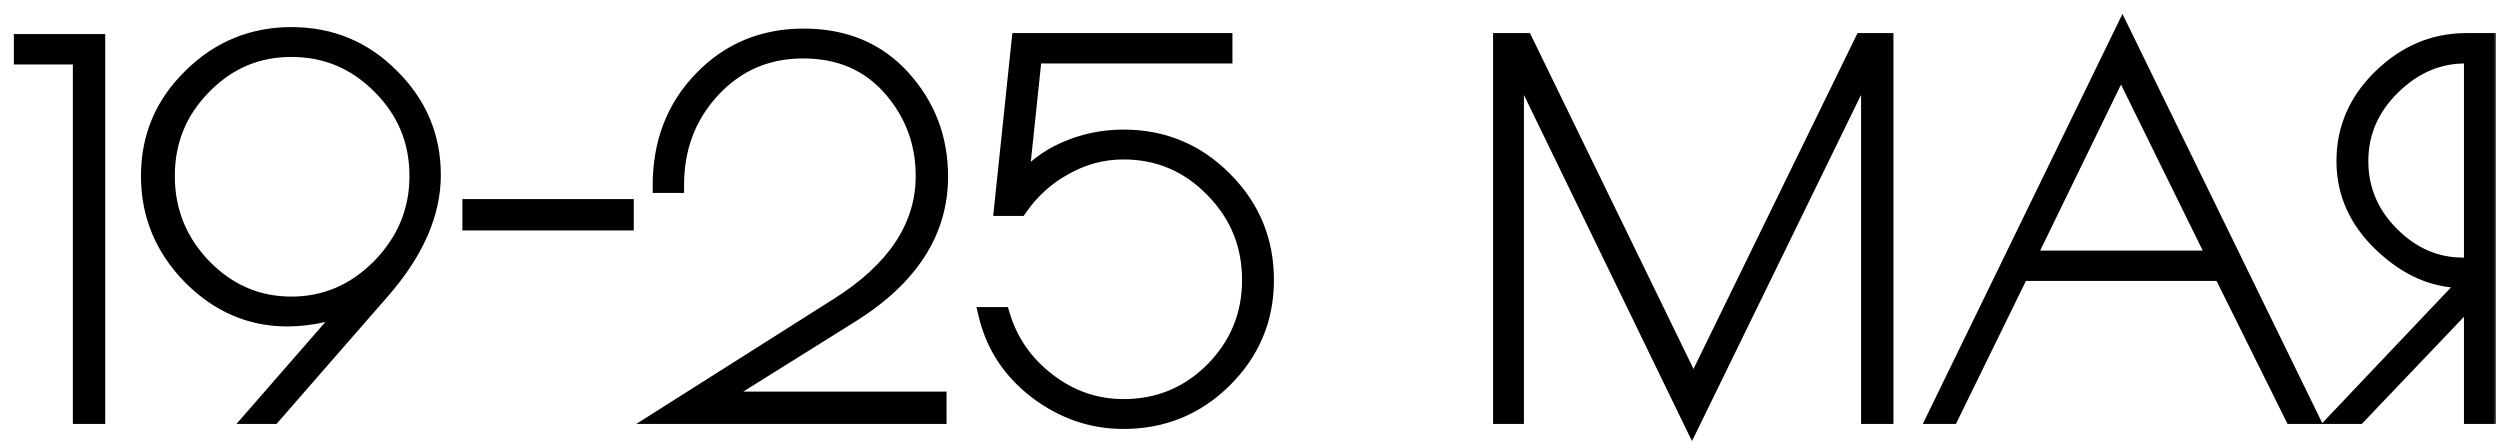 <?xml version="1.0" encoding="UTF-8"?> <svg xmlns="http://www.w3.org/2000/svg" width="175" height="31" viewBox="0 0 175 31" fill="none"><mask id="path-1-outside-1_50_806" maskUnits="userSpaceOnUse" x="0" y="0.121" width="175" height="31" fill="black"><rect fill="white" y="0.121" width="175" height="31"></rect><path d="M5.655 29.121V3.956H1.525V2.941H6.81V29.121H5.655ZM20.117 22.296C17.527 22.296 15.264 21.316 13.327 19.356C11.391 17.373 10.422 15.028 10.422 12.321C10.422 9.591 11.402 7.269 13.362 5.356C15.322 3.419 17.667 2.451 20.397 2.451C23.151 2.451 25.484 3.419 27.397 5.356C29.334 7.269 30.302 9.568 30.302 12.251C30.302 14.934 29.124 17.629 26.767 20.336L19.102 29.121H17.772L24.702 21.176C24.306 21.479 23.652 21.748 22.742 21.981C21.832 22.191 20.957 22.296 20.117 22.296ZM29.217 12.321C29.217 9.871 28.354 7.783 26.627 6.056C24.901 4.306 22.824 3.431 20.397 3.431C17.994 3.431 15.941 4.306 14.237 6.056C12.534 7.783 11.682 9.871 11.682 12.321C11.682 14.771 12.534 16.883 14.237 18.656C15.964 20.429 18.017 21.316 20.397 21.316C22.777 21.316 24.842 20.429 26.592 18.656C28.342 16.859 29.217 14.748 29.217 12.321ZM43.807 15.576H32.922V14.491H43.807V15.576ZM64.654 12.321C64.654 9.964 63.884 7.911 62.344 6.161C60.804 4.411 58.763 3.536 56.219 3.536C53.676 3.536 51.553 4.458 49.849 6.301C48.169 8.121 47.329 10.338 47.329 12.951H46.244C46.244 9.988 47.201 7.514 49.114 5.531C51.028 3.548 53.408 2.556 56.254 2.556C59.124 2.556 61.434 3.524 63.184 5.461C64.934 7.398 65.809 9.696 65.809 12.356C65.809 16.206 63.744 19.426 59.614 22.016L50.094 27.966H65.704V29.121H46.454L58.669 21.386C62.659 18.866 64.654 15.844 64.654 12.321ZM85.715 2.871V3.886H72.379L71.434 12.881C72.251 11.831 73.301 11.026 74.585 10.466C75.868 9.906 77.221 9.626 78.644 9.626C81.421 9.626 83.778 10.606 85.715 12.566C87.651 14.503 88.62 16.848 88.62 19.601C88.62 22.331 87.639 24.664 85.68 26.601C83.743 28.514 81.398 29.471 78.644 29.471C76.428 29.471 74.398 28.771 72.555 27.371C70.734 25.971 69.568 24.198 69.055 22.051H70.139C70.7 23.918 71.773 25.458 73.359 26.671C74.946 27.884 76.708 28.491 78.644 28.491C81.094 28.491 83.183 27.628 84.909 25.901C86.636 24.151 87.499 22.051 87.499 19.601C87.499 17.128 86.636 15.016 84.909 13.266C83.183 11.493 81.094 10.606 78.644 10.606C77.198 10.606 75.833 10.968 74.549 11.691C73.266 12.391 72.204 13.348 71.365 14.561H70.139L71.365 2.871H85.715ZM131.985 2.871V29.121H130.83V4.236L118.44 29.611L106.12 4.236V29.121H105.07V2.871H106.75L118.545 27.091L130.375 2.871H131.985ZM148.573 2.241L161.698 29.121H160.473L155.503 19.111H141.468L136.568 29.121H135.483L148.573 2.241ZM148.468 4.656L141.923 18.096H155.083L148.468 4.656ZM172.647 2.871H174.152V29.121H173.032V20.791L165.087 29.121H163.792L172.822 19.601H172.367C170.361 19.601 168.482 18.773 166.732 17.116C164.982 15.459 164.107 13.511 164.107 11.271C164.107 9.008 164.959 7.048 166.662 5.391C168.389 3.711 170.384 2.871 172.647 2.871ZM172.402 18.586H173.032V3.886H172.577C170.664 3.886 168.961 4.621 167.467 6.091C165.974 7.561 165.227 9.288 165.227 11.271C165.227 13.254 165.951 14.969 167.397 16.416C168.844 17.863 170.512 18.586 172.402 18.586Z"></path></mask><path d="M5.655 29.121V3.956H1.525V2.941H6.81V29.121H5.655ZM20.117 22.296C17.527 22.296 15.264 21.316 13.327 19.356C11.391 17.373 10.422 15.028 10.422 12.321C10.422 9.591 11.402 7.269 13.362 5.356C15.322 3.419 17.667 2.451 20.397 2.451C23.151 2.451 25.484 3.419 27.397 5.356C29.334 7.269 30.302 9.568 30.302 12.251C30.302 14.934 29.124 17.629 26.767 20.336L19.102 29.121H17.772L24.702 21.176C24.306 21.479 23.652 21.748 22.742 21.981C21.832 22.191 20.957 22.296 20.117 22.296ZM29.217 12.321C29.217 9.871 28.354 7.783 26.627 6.056C24.901 4.306 22.824 3.431 20.397 3.431C17.994 3.431 15.941 4.306 14.237 6.056C12.534 7.783 11.682 9.871 11.682 12.321C11.682 14.771 12.534 16.883 14.237 18.656C15.964 20.429 18.017 21.316 20.397 21.316C22.777 21.316 24.842 20.429 26.592 18.656C28.342 16.859 29.217 14.748 29.217 12.321ZM43.807 15.576H32.922V14.491H43.807V15.576ZM64.654 12.321C64.654 9.964 63.884 7.911 62.344 6.161C60.804 4.411 58.763 3.536 56.219 3.536C53.676 3.536 51.553 4.458 49.849 6.301C48.169 8.121 47.329 10.338 47.329 12.951H46.244C46.244 9.988 47.201 7.514 49.114 5.531C51.028 3.548 53.408 2.556 56.254 2.556C59.124 2.556 61.434 3.524 63.184 5.461C64.934 7.398 65.809 9.696 65.809 12.356C65.809 16.206 63.744 19.426 59.614 22.016L50.094 27.966H65.704V29.121H46.454L58.669 21.386C62.659 18.866 64.654 15.844 64.654 12.321ZM85.715 2.871V3.886H72.379L71.434 12.881C72.251 11.831 73.301 11.026 74.585 10.466C75.868 9.906 77.221 9.626 78.644 9.626C81.421 9.626 83.778 10.606 85.715 12.566C87.651 14.503 88.62 16.848 88.62 19.601C88.62 22.331 87.639 24.664 85.68 26.601C83.743 28.514 81.398 29.471 78.644 29.471C76.428 29.471 74.398 28.771 72.555 27.371C70.734 25.971 69.568 24.198 69.055 22.051H70.139C70.7 23.918 71.773 25.458 73.359 26.671C74.946 27.884 76.708 28.491 78.644 28.491C81.094 28.491 83.183 27.628 84.909 25.901C86.636 24.151 87.499 22.051 87.499 19.601C87.499 17.128 86.636 15.016 84.909 13.266C83.183 11.493 81.094 10.606 78.644 10.606C77.198 10.606 75.833 10.968 74.549 11.691C73.266 12.391 72.204 13.348 71.365 14.561H70.139L71.365 2.871H85.715ZM131.985 2.871V29.121H130.83V4.236L118.44 29.611L106.12 4.236V29.121H105.07V2.871H106.75L118.545 27.091L130.375 2.871H131.985ZM148.573 2.241L161.698 29.121H160.473L155.503 19.111H141.468L136.568 29.121H135.483L148.573 2.241ZM148.468 4.656L141.923 18.096H155.083L148.468 4.656ZM172.647 2.871H174.152V29.121H173.032V20.791L165.087 29.121H163.792L172.822 19.601H172.367C170.361 19.601 168.482 18.773 166.732 17.116C164.982 15.459 164.107 13.511 164.107 11.271C164.107 9.008 164.959 7.048 166.662 5.391C168.389 3.711 170.384 2.871 172.647 2.871ZM172.402 18.586H173.032V3.886H172.577C170.664 3.886 168.961 4.621 167.467 6.091C165.974 7.561 165.227 9.288 165.227 11.271C165.227 13.254 165.951 14.969 167.397 16.416C168.844 17.863 170.512 18.586 172.402 18.586Z" fill="black"></path><path d="M5.655 29.121H5.1V29.676H5.655V29.121ZM5.655 3.956H6.21V3.401H5.655V3.956ZM1.525 3.956H0.97V4.511H1.525V3.956ZM1.525 2.941V2.386H0.97V2.941H1.525ZM6.81 2.941H7.365V2.386H6.81V2.941ZM6.81 29.121V29.676H7.365V29.121H6.81ZM5.655 29.121H6.21V3.956H5.655H5.1V29.121H5.655ZM5.655 3.956V3.401H1.525V3.956V4.511H5.655V3.956ZM1.525 3.956H2.08V2.941H1.525H0.97V3.956H1.525ZM1.525 2.941V3.496H6.81V2.941V2.386H1.525V2.941ZM6.81 2.941H6.255V29.121H6.81H7.365V2.941H6.81ZM6.81 29.121V28.566H5.655V29.121V29.676H6.81V29.121ZM13.327 19.356L12.93 19.744L12.932 19.746L13.327 19.356ZM13.362 5.356L13.75 5.753L13.753 5.751L13.362 5.356ZM27.397 5.356L27.002 5.746L27.007 5.751L27.397 5.356ZM26.767 20.336L27.186 20.701L27.186 20.701L26.767 20.336ZM19.102 29.121V29.676H19.355L19.521 29.486L19.102 29.121ZM17.772 29.121L17.354 28.756L16.552 29.676H17.772V29.121ZM24.702 21.176L25.121 21.541L24.365 20.735L24.702 21.176ZM22.742 21.981L22.867 22.522L22.88 22.519L22.742 21.981ZM26.627 6.056L26.232 6.446L26.235 6.449L26.627 6.056ZM14.237 6.056L14.633 6.446L14.635 6.443L14.237 6.056ZM14.237 18.656L13.837 19.041L13.84 19.043L14.237 18.656ZM26.592 18.656L26.988 19.046L26.99 19.043L26.592 18.656ZM20.117 22.296V21.741C17.686 21.741 15.562 20.828 13.722 18.966L13.327 19.356L12.932 19.746C14.966 21.804 17.369 22.851 20.117 22.851V22.296ZM13.327 19.356L13.725 18.968C11.886 17.086 10.978 14.879 10.978 12.321H10.422H9.867C9.867 15.177 10.895 17.66 12.93 19.744L13.327 19.356ZM10.422 12.321H10.978C10.978 9.741 11.897 7.562 13.75 5.753L13.362 5.356L12.975 4.959C10.908 6.976 9.867 9.441 9.867 12.321H10.422ZM13.362 5.356L13.753 5.751C15.61 3.916 17.815 3.006 20.397 3.006V2.451V1.896C17.52 1.896 15.035 2.923 12.972 4.961L13.362 5.356ZM20.397 2.451V3.006C23.004 3.006 25.195 3.916 27.002 5.746L27.397 5.356L27.792 4.966C25.773 2.922 23.297 1.896 20.397 1.896V2.451ZM27.397 5.356L27.007 5.751C28.84 7.562 29.747 9.718 29.747 12.251H30.302H30.858C30.858 9.417 29.828 6.977 27.788 4.961L27.397 5.356ZM30.302 12.251H29.747C29.747 14.761 28.647 17.331 26.349 19.971L26.767 20.336L27.186 20.701C29.601 17.927 30.858 15.108 30.858 12.251H30.302ZM26.767 20.336L26.349 19.971L18.684 28.756L19.102 29.121L19.521 29.486L27.186 20.701L26.767 20.336ZM19.102 29.121V28.566H17.772V29.121V29.676H19.102V29.121ZM17.772 29.121L18.191 29.486L25.121 21.541L24.702 21.176L24.284 20.811L17.354 28.756L17.772 29.121ZM24.702 21.176L24.365 20.735C24.059 20.969 23.495 21.215 22.605 21.443L22.742 21.981L22.88 22.519C23.81 22.28 24.552 21.99 25.04 21.617L24.702 21.176ZM22.742 21.981L22.617 21.44C21.744 21.642 20.911 21.741 20.117 21.741V22.296V22.851C21.004 22.851 21.921 22.74 22.867 22.522L22.742 21.981ZM29.217 12.321H29.773C29.773 9.724 28.851 7.495 27.02 5.663L26.627 6.056L26.235 6.449C27.857 8.071 28.662 10.018 28.662 12.321H29.217ZM26.627 6.056L27.023 5.666C25.193 3.812 22.975 2.876 20.397 2.876V3.431V3.986C22.673 3.986 24.608 4.8 26.232 6.446L26.627 6.056ZM20.397 3.431V2.876C17.841 2.876 15.646 3.813 13.84 5.669L14.237 6.056L14.635 6.443C16.236 4.799 18.147 3.986 20.397 3.986V3.431ZM14.237 6.056L13.842 5.666C12.035 7.498 11.127 9.727 11.127 12.321H11.682H12.238C12.238 10.015 13.033 8.067 14.633 6.446L14.237 6.056ZM11.682 12.321H11.127C11.127 14.915 12.035 17.164 13.837 19.041L14.237 18.656L14.638 18.271C13.033 16.601 12.238 14.627 12.238 12.321H11.682ZM14.237 18.656L13.84 19.043C15.666 20.919 17.861 21.871 20.397 21.871V21.316V20.761C18.174 20.761 16.262 19.939 14.635 18.269L14.237 18.656ZM20.397 21.316V21.871C22.933 21.871 25.139 20.919 26.988 19.046L26.592 18.656L26.197 18.266C24.546 19.939 22.621 20.761 20.397 20.761V21.316ZM26.592 18.656L26.99 19.043C28.837 17.147 29.773 14.898 29.773 12.321H29.217H28.662C28.662 14.598 27.848 16.572 26.195 18.269L26.592 18.656ZM43.807 15.576V16.131H44.363V15.576H43.807ZM32.922 15.576H32.367V16.131H32.922V15.576ZM32.922 14.491V13.936H32.367V14.491H32.922ZM43.807 14.491H44.363V13.936H43.807V14.491ZM43.807 15.576V15.021H32.922V15.576V16.131H43.807V15.576ZM32.922 15.576H33.478V14.491H32.922H32.367V15.576H32.922ZM32.922 14.491V15.046H43.807V14.491V13.936H32.922V14.491ZM43.807 14.491H43.252V15.576H43.807H44.363V14.491H43.807ZM62.344 6.161L61.928 6.528L61.928 6.528L62.344 6.161ZM49.849 6.301L49.442 5.924L49.441 5.924L49.849 6.301ZM47.329 12.951V13.506H47.885V12.951H47.329ZM46.244 12.951H45.689V13.506H46.244V12.951ZM49.114 5.531L49.514 5.916L49.514 5.916L49.114 5.531ZM63.184 5.461L62.772 5.833L62.772 5.833L63.184 5.461ZM59.614 22.016L59.909 22.487L59.909 22.486L59.614 22.016ZM50.094 27.966L49.8 27.495L48.159 28.521H50.094V27.966ZM65.704 27.966H66.26V27.411H65.704V27.966ZM65.704 29.121V29.676H66.26V29.121H65.704ZM46.454 29.121L46.157 28.652L44.54 29.676H46.454V29.121ZM58.669 21.386L58.373 20.917L58.372 20.917L58.669 21.386ZM64.654 12.321H65.21C65.21 9.831 64.391 7.647 62.761 5.794L62.344 6.161L61.928 6.528C63.377 8.175 64.099 10.098 64.099 12.321H64.654ZM62.344 6.161L62.761 5.794C61.105 3.913 58.906 2.981 56.219 2.981V3.536V4.091C58.62 4.091 60.503 4.909 61.928 6.528L62.344 6.161ZM56.219 3.536V2.981C53.523 2.981 51.252 3.965 49.442 5.924L49.849 6.301L50.257 6.678C51.854 4.95 53.828 4.091 56.219 4.091V3.536ZM49.849 6.301L49.441 5.924C47.661 7.853 46.774 10.207 46.774 12.951H47.329H47.885C47.885 10.469 48.678 8.389 50.257 6.678L49.849 6.301ZM47.329 12.951V12.396H46.244V12.951V13.506H47.329V12.951ZM46.244 12.951H46.8C46.8 10.12 47.708 7.788 49.514 5.916L49.114 5.531L48.715 5.146C46.694 7.241 45.689 9.856 45.689 12.951H46.244ZM49.114 5.531L49.514 5.916C51.319 4.045 53.553 3.111 56.254 3.111V2.556V2.001C53.263 2.001 50.737 3.05 48.715 5.146L49.114 5.531ZM56.254 2.556V3.111C58.985 3.111 61.139 4.025 62.772 5.833L63.184 5.461L63.596 5.089C61.73 3.023 59.264 2.001 56.254 2.001V2.556ZM63.184 5.461L62.772 5.833C64.428 7.666 65.254 9.831 65.254 12.356H65.809H66.365C66.365 9.561 65.44 7.13 63.596 5.089L63.184 5.461ZM65.809 12.356H65.254C65.254 15.963 63.337 19.026 59.319 21.546L59.614 22.016L59.909 22.486C64.152 19.826 66.365 16.449 66.365 12.356H65.809ZM59.614 22.016L59.32 21.545L49.8 27.495L50.094 27.966L50.389 28.437L59.909 22.487L59.614 22.016ZM50.094 27.966V28.521H65.704V27.966V27.411H50.094V27.966ZM65.704 27.966H65.149V29.121H65.704H66.26V27.966H65.704ZM65.704 29.121V28.566H46.454V29.121V29.676H65.704V29.121ZM46.454 29.121L46.751 29.59L58.966 21.855L58.669 21.386L58.372 20.917L46.157 28.652L46.454 29.121ZM58.669 21.386L58.966 21.855C63.056 19.272 65.21 16.097 65.21 12.321H64.654H64.099C64.099 15.591 62.263 18.46 58.373 20.917L58.669 21.386ZM85.715 2.871H86.27V2.316H85.715V2.871ZM85.715 3.886V4.441H86.27V3.886H85.715ZM72.379 3.886V3.331H71.88L71.827 3.828L72.379 3.886ZM71.434 12.881L70.882 12.823L70.679 14.756L71.873 13.222L71.434 12.881ZM74.585 10.466L74.362 9.957L74.362 9.957L74.585 10.466ZM85.715 12.566L85.32 12.956L85.322 12.959L85.715 12.566ZM85.68 26.601L86.07 26.996L86.07 26.996L85.68 26.601ZM72.555 27.371L72.216 27.811L72.219 27.813L72.555 27.371ZM69.055 22.051V21.496H68.351L68.514 22.18L69.055 22.051ZM70.139 22.051L70.671 21.891L70.553 21.496H70.139V22.051ZM73.359 26.671L73.022 27.112L73.022 27.112L73.359 26.671ZM84.909 25.901L85.302 26.294L85.305 26.291L84.909 25.901ZM84.909 13.266L84.512 13.653L84.514 13.656L84.909 13.266ZM74.549 11.691L74.815 12.178L74.822 12.175L74.549 11.691ZM71.365 14.561V15.116H71.655L71.821 14.877L71.365 14.561ZM70.139 14.561L69.587 14.503L69.523 15.116H70.139V14.561ZM71.365 2.871V2.316H70.865L70.812 2.813L71.365 2.871ZM85.715 2.871H85.159V3.886H85.715H86.27V2.871H85.715ZM85.715 3.886V3.331H72.379V3.886V4.441H85.715V3.886ZM72.379 3.886L71.827 3.828L70.882 12.823L71.434 12.881L71.987 12.939L72.932 3.944L72.379 3.886ZM71.434 12.881L71.873 13.222C72.629 12.249 73.603 11.5 74.806 10.975L74.585 10.466L74.362 9.957C72.999 10.552 71.873 11.413 70.996 12.54L71.434 12.881ZM74.585 10.466L74.806 10.975C76.019 10.446 77.296 10.181 78.644 10.181V9.626V9.071C77.146 9.071 75.717 9.366 74.362 9.957L74.585 10.466ZM78.644 9.626V10.181C81.274 10.181 83.488 11.103 85.32 12.956L85.715 12.566L86.109 12.176C84.067 10.109 81.568 9.071 78.644 9.071V9.626ZM85.715 12.566L85.322 12.959C87.154 14.79 88.064 16.994 88.064 19.601H88.62H89.175C89.175 16.701 88.148 14.215 86.107 12.173L85.715 12.566ZM88.62 19.601H88.064C88.064 22.181 87.145 24.373 85.289 26.206L85.68 26.601L86.07 26.996C88.134 24.956 89.175 22.481 89.175 19.601H88.62ZM85.68 26.601L85.289 26.206C83.458 28.015 81.254 28.916 78.644 28.916V29.471V30.026C81.542 30.026 84.028 29.013 86.07 26.996L85.68 26.601ZM78.644 29.471V28.916C76.555 28.916 74.642 28.259 72.89 26.929L72.555 27.371L72.219 27.813C74.154 29.283 76.301 30.026 78.644 30.026V29.471ZM72.555 27.371L72.893 26.931C71.169 25.605 70.077 23.94 69.594 21.922L69.055 22.051L68.514 22.18C69.059 24.456 70.3 26.337 72.216 27.811L72.555 27.371ZM69.055 22.051V22.606H70.139V22.051V21.496H69.055V22.051ZM70.139 22.051L69.608 22.21C70.202 24.192 71.345 25.829 73.022 27.112L73.359 26.671L73.697 26.23C72.2 25.086 71.197 23.643 70.671 21.891L70.139 22.051ZM73.359 26.671L73.022 27.112C74.703 28.397 76.582 29.046 78.644 29.046V28.491V27.936C76.834 27.936 75.19 27.372 73.697 26.23L73.359 26.671ZM78.644 28.491V29.046C81.241 29.046 83.471 28.125 85.302 26.294L84.909 25.901L84.517 25.508C82.895 27.131 80.948 27.936 78.644 27.936V28.491ZM84.909 25.901L85.305 26.291C87.133 24.437 88.055 22.198 88.055 19.601H87.499H86.944C86.944 21.904 86.139 23.864 84.514 25.511L84.909 25.901ZM87.499 19.601H88.055C88.055 16.983 87.135 14.731 85.305 12.876L84.909 13.266L84.514 13.656C86.138 15.301 86.944 17.273 86.944 19.601H87.499ZM84.909 13.266L85.307 12.879C83.477 10.999 81.246 10.051 78.644 10.051V10.606V11.161C80.943 11.161 82.888 11.986 84.512 13.653L84.909 13.266ZM78.644 10.606V10.051C77.1 10.051 75.642 10.438 74.277 11.207L74.549 11.691L74.822 12.175C76.024 11.497 77.295 11.161 78.644 11.161V10.606ZM74.549 11.691L74.284 11.204C72.924 11.945 71.797 12.961 70.908 14.245L71.365 14.561L71.821 14.877C72.612 13.734 73.609 12.836 74.815 12.178L74.549 11.691ZM71.365 14.561V14.006H70.139V14.561V15.116H71.365V14.561ZM70.139 14.561L70.692 14.619L71.917 2.929L71.365 2.871L70.812 2.813L69.587 14.503L70.139 14.561ZM71.365 2.871V3.426H85.715V2.871V2.316H71.365V2.871ZM131.985 2.871H132.54V2.316H131.985V2.871ZM131.985 29.121V29.676H132.54V29.121H131.985ZM130.83 29.121H130.275V29.676H130.83V29.121ZM130.83 4.236H131.385L130.331 3.992L130.83 4.236ZM118.44 29.611L117.941 29.853L118.439 30.879L118.939 29.855L118.44 29.611ZM106.12 4.236L106.62 3.994L105.565 4.236H106.12ZM106.12 29.121V29.676H106.675V29.121H106.12ZM105.07 29.121H104.515V29.676H105.07V29.121ZM105.07 2.871V2.316H104.515V2.871H105.07ZM106.75 2.871L107.249 2.628L107.097 2.316H106.75V2.871ZM118.545 27.091L118.046 27.334L118.545 28.357L119.044 27.335L118.545 27.091ZM130.375 2.871V2.316H130.029L129.876 2.627L130.375 2.871ZM131.985 2.871H131.43V29.121H131.985H132.54V2.871H131.985ZM131.985 29.121V28.566H130.83V29.121V29.676H131.985V29.121ZM130.83 29.121H131.385V4.236H130.83H130.275V29.121H130.83ZM130.83 4.236L130.331 3.992L117.941 29.367L118.44 29.611L118.939 29.855L131.329 4.48L130.83 4.236ZM118.44 29.611L118.94 29.369L106.62 3.994L106.12 4.236L105.621 4.478L117.941 29.853L118.44 29.611ZM106.12 4.236H105.565V29.121H106.12H106.675V4.236H106.12ZM106.12 29.121V28.566H105.07V29.121V29.676H106.12V29.121ZM105.07 29.121H105.625V2.871H105.07H104.515V29.121H105.07ZM105.07 2.871V3.426H106.75V2.871V2.316H105.07V2.871ZM106.75 2.871L106.251 3.114L118.046 27.334L118.545 27.091L119.044 26.848L107.249 2.628L106.75 2.871ZM118.545 27.091L119.044 27.335L130.874 3.115L130.375 2.871L129.876 2.627L118.046 26.847L118.545 27.091ZM130.375 2.871V3.426H131.985V2.871V2.316H130.375V2.871ZM148.573 2.241L149.072 1.997L148.573 0.974L148.074 1.998L148.573 2.241ZM161.698 29.121V29.676H162.587L162.197 28.877L161.698 29.121ZM160.473 29.121L159.976 29.368L160.129 29.676H160.473V29.121ZM155.503 19.111L156.001 18.864L155.848 18.556H155.503V19.111ZM141.468 19.111V18.556H141.122L140.97 18.867L141.468 19.111ZM136.568 29.121V29.676H136.915L137.067 29.365L136.568 29.121ZM135.483 29.121L134.984 28.878L134.596 29.676H135.483V29.121ZM148.468 4.656L148.967 4.411L148.466 3.393L147.969 4.413L148.468 4.656ZM141.923 18.096L141.424 17.853L141.036 18.651H141.923V18.096ZM155.083 18.096V18.651H155.975L155.582 17.851L155.083 18.096ZM148.573 2.241L148.075 2.485L161.2 29.365L161.698 29.121L162.197 28.877L149.072 1.997L148.573 2.241ZM161.698 29.121V28.566H160.473V29.121V29.676H161.698V29.121ZM160.473 29.121L160.971 28.874L156.001 18.864L155.503 19.111L155.006 19.358L159.976 29.368L160.473 29.121ZM155.503 19.111V18.556H141.468V19.111V19.666H155.503V19.111ZM141.468 19.111L140.97 18.867L136.07 28.877L136.568 29.121L137.067 29.365L141.967 19.355L141.468 19.111ZM136.568 29.121V28.566H135.483V29.121V29.676H136.568V29.121ZM135.483 29.121L135.983 29.364L149.073 2.484L148.573 2.241L148.074 1.998L134.984 28.878L135.483 29.121ZM148.468 4.656L147.969 4.413L141.424 17.853L141.923 18.096L142.423 18.339L148.968 4.899L148.468 4.656ZM141.923 18.096V18.651H155.083V18.096V17.541H141.923V18.096ZM155.083 18.096L155.582 17.851L148.967 4.411L148.468 4.656L147.97 4.901L154.585 18.341L155.083 18.096ZM174.152 2.871H174.708V2.316H174.152V2.871ZM174.152 29.121V29.676H174.708V29.121H174.152ZM173.032 29.121H172.477V29.676H173.032V29.121ZM173.032 20.791H173.588V19.404L172.631 20.408L173.032 20.791ZM165.087 29.121V29.676H165.325L165.489 29.504L165.087 29.121ZM163.792 29.121L163.39 28.739L162.501 29.676H163.792V29.121ZM172.822 19.601L173.225 19.983L174.114 19.046H172.822V19.601ZM166.732 17.116L166.351 17.519L166.732 17.116ZM166.662 5.391L167.049 5.789L167.05 5.789L166.662 5.391ZM173.032 18.586V19.141H173.588V18.586H173.032ZM173.032 3.886H173.588V3.331H173.032V3.886ZM167.467 6.091L167.078 5.695L167.078 5.695L167.467 6.091ZM167.397 16.416L167.005 16.808L167.005 16.808L167.397 16.416ZM172.647 2.871V3.426H174.152V2.871V2.316H172.647V2.871ZM174.152 2.871H173.597V29.121H174.152H174.708V2.871H174.152ZM174.152 29.121V28.566H173.032V29.121V29.676H174.152V29.121ZM173.032 29.121H173.588V20.791H173.032H172.477V29.121H173.032ZM173.032 20.791L172.631 20.408L164.686 28.738L165.087 29.121L165.489 29.504L173.434 21.174L173.032 20.791ZM165.087 29.121V28.566H163.792V29.121V29.676H165.087V29.121ZM163.792 29.121L164.195 29.503L173.225 19.983L172.822 19.601L172.42 19.219L163.39 28.739L163.792 29.121ZM172.822 19.601V19.046H172.367V19.601V20.156H172.822V19.601ZM172.367 19.601V19.046C170.53 19.046 168.783 18.293 167.114 16.713L166.732 17.116L166.351 17.519C168.182 19.253 170.191 20.156 172.367 20.156V19.601ZM166.732 17.116L167.114 16.713C165.465 15.152 164.663 13.346 164.663 11.271H164.107H163.552C163.552 13.676 164.499 15.767 166.351 17.519L166.732 17.116ZM164.107 11.271H164.663C164.663 9.166 165.448 7.347 167.049 5.789L166.662 5.391L166.275 4.993C164.47 6.748 163.552 8.85 163.552 11.271H164.107ZM166.662 5.391L167.05 5.789C168.68 4.203 170.539 3.426 172.647 3.426V2.871V2.316C170.229 2.316 168.098 3.219 166.275 4.993L166.662 5.391ZM172.402 18.586V19.141H173.032V18.586V18.031H172.402V18.586ZM173.032 18.586H173.588V3.886H173.032H172.477V18.586H173.032ZM173.032 3.886V3.331H172.577V3.886V4.441H173.032V3.886ZM172.577 3.886V3.331C170.504 3.331 168.664 4.134 167.078 5.695L167.467 6.091L167.857 6.487C169.257 5.108 170.824 4.441 172.577 4.441V3.886ZM167.467 6.091L167.078 5.695C165.485 7.263 164.672 9.13 164.672 11.271H165.227H165.783C165.783 9.445 166.463 7.859 167.857 6.487L167.467 6.091ZM165.227 11.271H164.672C164.672 13.407 165.458 15.261 167.005 16.808L167.397 16.416L167.79 16.023C166.444 14.677 165.783 13.102 165.783 11.271H165.227ZM167.397 16.416L167.005 16.808C168.546 18.35 170.352 19.141 172.402 19.141V18.586V18.031C170.673 18.031 169.142 17.375 167.79 16.023L167.397 16.416Z" fill="black" mask="url(#path-1-outside-1_50_806)"></path></svg> 